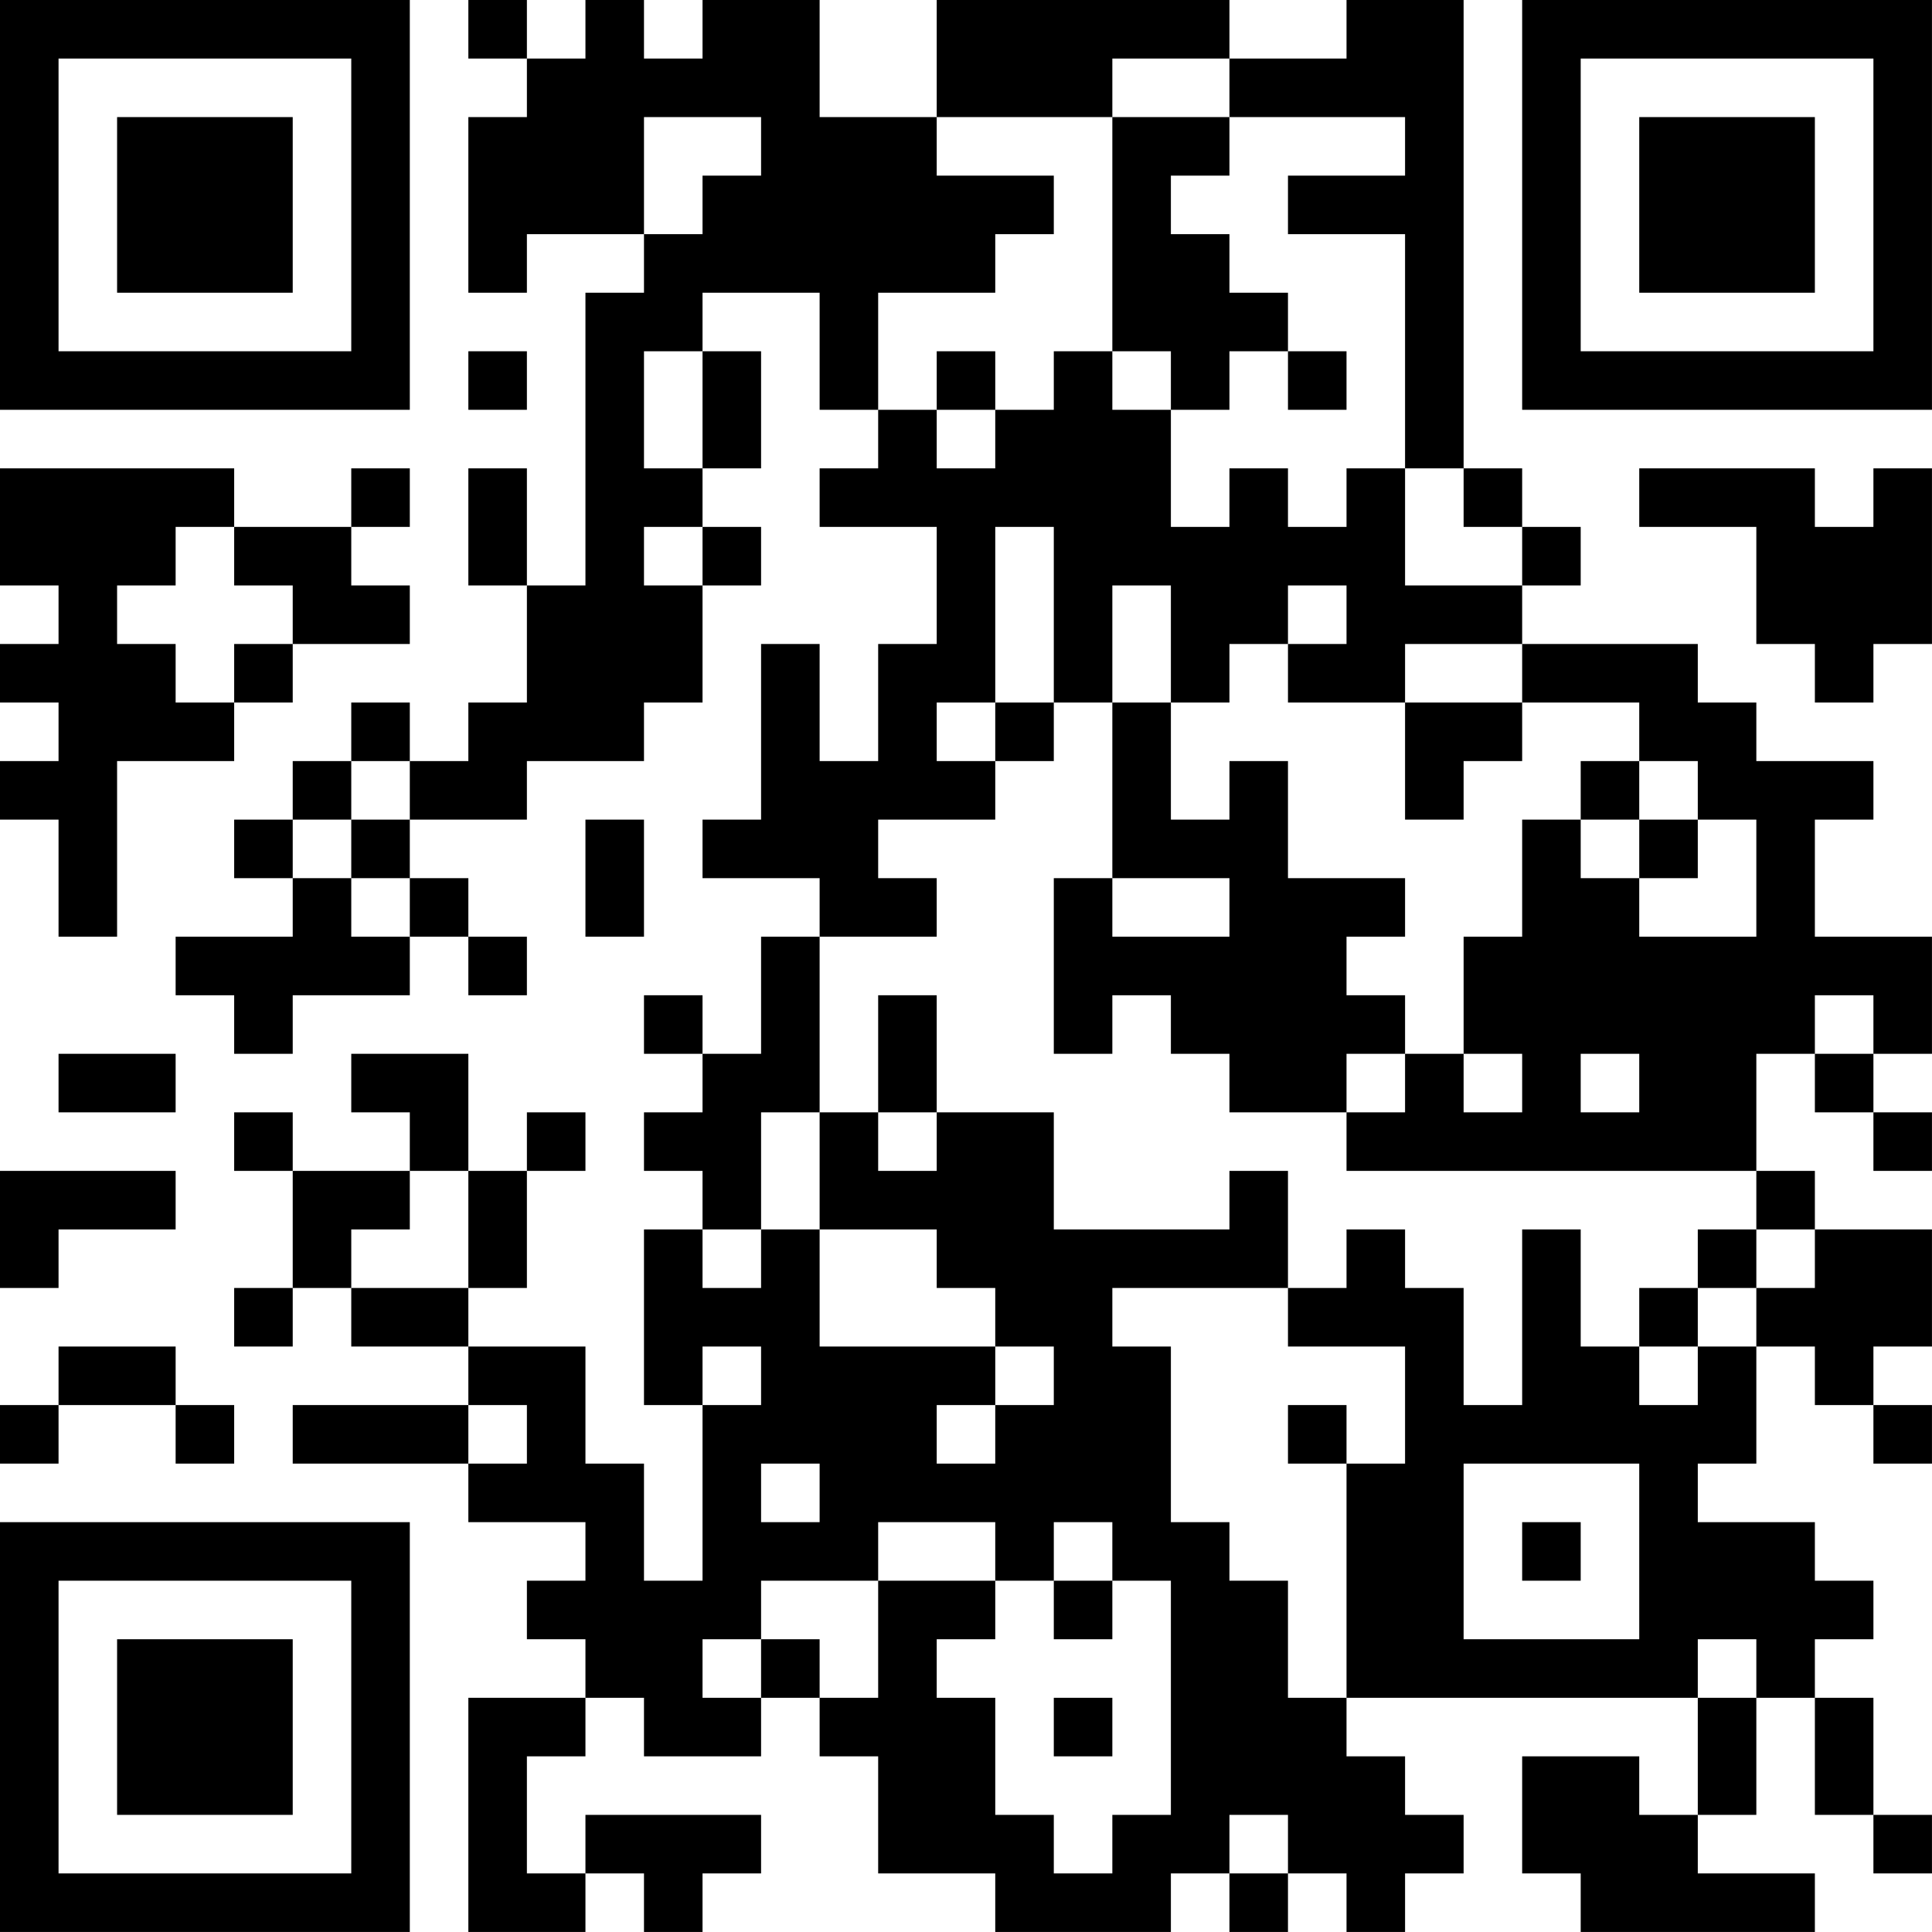 <?xml version="1.0" encoding="UTF-8"?>
<svg xmlns="http://www.w3.org/2000/svg" version="1.1" width="400" height="400" viewBox="0 0 400 400"><rect x="0" y="0" width="400" height="400" fill="#ffffff"/><g transform="scale(12.121)"><g transform="translate(0,0)"><path fill-rule="evenodd" d="M8 0L8 1L9 1L9 2L8 2L8 5L9 5L9 4L11 4L11 5L10 5L10 10L9 10L9 8L8 8L8 10L9 10L9 12L8 12L8 13L7 13L7 12L6 12L6 13L5 13L5 14L4 14L4 15L5 15L5 16L3 16L3 17L4 17L4 18L5 18L5 17L7 17L7 16L8 16L8 17L9 17L9 16L8 16L8 15L7 15L7 14L9 14L9 13L11 13L11 12L12 12L12 10L13 10L13 9L12 9L12 8L13 8L13 6L12 6L12 5L14 5L14 7L15 7L15 8L14 8L14 9L16 9L16 11L15 11L15 13L14 13L14 11L13 11L13 14L12 14L12 15L14 15L14 16L13 16L13 18L12 18L12 17L11 17L11 18L12 18L12 19L11 19L11 20L12 20L12 21L11 21L11 24L12 24L12 27L11 27L11 25L10 25L10 23L8 23L8 22L9 22L9 20L10 20L10 19L9 19L9 20L8 20L8 18L6 18L6 19L7 19L7 20L5 20L5 19L4 19L4 20L5 20L5 22L4 22L4 23L5 23L5 22L6 22L6 23L8 23L8 24L5 24L5 25L8 25L8 26L10 26L10 27L9 27L9 28L10 28L10 29L8 29L8 33L10 33L10 32L11 32L11 33L12 33L12 32L13 32L13 31L10 31L10 32L9 32L9 30L10 30L10 29L11 29L11 30L13 30L13 29L14 29L14 30L15 30L15 32L17 32L17 33L20 33L20 32L21 32L21 33L22 33L22 32L23 32L23 33L24 33L24 32L25 32L25 31L24 31L24 30L23 30L23 29L29 29L29 31L28 31L28 30L26 30L26 32L27 32L27 33L31 33L31 32L29 32L29 31L30 31L30 29L31 29L31 31L32 31L32 32L33 32L33 31L32 31L32 29L31 29L31 28L32 28L32 27L31 27L31 26L29 26L29 25L30 25L30 23L31 23L31 24L32 24L32 25L33 25L33 24L32 24L32 23L33 23L33 21L31 21L31 20L30 20L30 18L31 18L31 19L32 19L32 20L33 20L33 19L32 19L32 18L33 18L33 16L31 16L31 14L32 14L32 13L30 13L30 12L29 12L29 11L26 11L26 10L27 10L27 9L26 9L26 8L25 8L25 0L23 0L23 1L21 1L21 0L16 0L16 2L14 2L14 0L12 0L12 1L11 1L11 0L10 0L10 1L9 1L9 0ZM19 1L19 2L16 2L16 3L18 3L18 4L17 4L17 5L15 5L15 7L16 7L16 8L17 8L17 7L18 7L18 6L19 6L19 7L20 7L20 9L21 9L21 8L22 8L22 9L23 9L23 8L24 8L24 10L26 10L26 9L25 9L25 8L24 8L24 4L22 4L22 3L24 3L24 2L21 2L21 1ZM11 2L11 4L12 4L12 3L13 3L13 2ZM19 2L19 6L20 6L20 7L21 7L21 6L22 6L22 7L23 7L23 6L22 6L22 5L21 5L21 4L20 4L20 3L21 3L21 2ZM8 6L8 7L9 7L9 6ZM11 6L11 8L12 8L12 6ZM16 6L16 7L17 7L17 6ZM0 8L0 10L1 10L1 11L0 11L0 12L1 12L1 13L0 13L0 14L1 14L1 16L2 16L2 13L4 13L4 12L5 12L5 11L7 11L7 10L6 10L6 9L7 9L7 8L6 8L6 9L4 9L4 8ZM28 8L28 9L30 9L30 11L31 11L31 12L32 12L32 11L33 11L33 8L32 8L32 9L31 9L31 8ZM3 9L3 10L2 10L2 11L3 11L3 12L4 12L4 11L5 11L5 10L4 10L4 9ZM11 9L11 10L12 10L12 9ZM17 9L17 12L16 12L16 13L17 13L17 14L15 14L15 15L16 15L16 16L14 16L14 19L13 19L13 21L12 21L12 22L13 22L13 21L14 21L14 23L17 23L17 24L16 24L16 25L17 25L17 24L18 24L18 23L17 23L17 22L16 22L16 21L14 21L14 19L15 19L15 20L16 20L16 19L18 19L18 21L21 21L21 20L22 20L22 22L19 22L19 23L20 23L20 26L21 26L21 27L22 27L22 29L23 29L23 25L24 25L24 23L22 23L22 22L23 22L23 21L24 21L24 22L25 22L25 24L26 24L26 21L27 21L27 23L28 23L28 24L29 24L29 23L30 23L30 22L31 22L31 21L30 21L30 20L23 20L23 19L24 19L24 18L25 18L25 19L26 19L26 18L25 18L25 16L26 16L26 14L27 14L27 15L28 15L28 16L30 16L30 14L29 14L29 13L28 13L28 12L26 12L26 11L24 11L24 12L22 12L22 11L23 11L23 10L22 10L22 11L21 11L21 12L20 12L20 10L19 10L19 12L18 12L18 9ZM17 12L17 13L18 13L18 12ZM19 12L19 15L18 15L18 18L19 18L19 17L20 17L20 18L21 18L21 19L23 19L23 18L24 18L24 17L23 17L23 16L24 16L24 15L22 15L22 13L21 13L21 14L20 14L20 12ZM24 12L24 14L25 14L25 13L26 13L26 12ZM6 13L6 14L5 14L5 15L6 15L6 16L7 16L7 15L6 15L6 14L7 14L7 13ZM27 13L27 14L28 14L28 15L29 15L29 14L28 14L28 13ZM10 14L10 16L11 16L11 14ZM19 15L19 16L21 16L21 15ZM15 17L15 19L16 19L16 17ZM31 17L31 18L32 18L32 17ZM1 18L1 19L3 19L3 18ZM27 18L27 19L28 19L28 18ZM0 20L0 22L1 22L1 21L3 21L3 20ZM7 20L7 21L6 21L6 22L8 22L8 20ZM29 21L29 22L28 22L28 23L29 23L29 22L30 22L30 21ZM1 23L1 24L0 24L0 25L1 25L1 24L3 24L3 25L4 25L4 24L3 24L3 23ZM12 23L12 24L13 24L13 23ZM8 24L8 25L9 25L9 24ZM22 24L22 25L23 25L23 24ZM13 25L13 26L14 26L14 25ZM25 25L25 28L28 28L28 25ZM15 26L15 27L13 27L13 28L12 28L12 29L13 29L13 28L14 28L14 29L15 29L15 27L17 27L17 28L16 28L16 29L17 29L17 31L18 31L18 32L19 32L19 31L20 31L20 27L19 27L19 26L18 26L18 27L17 27L17 26ZM26 26L26 27L27 27L27 26ZM18 27L18 28L19 28L19 27ZM29 28L29 29L30 29L30 28ZM18 29L18 30L19 30L19 29ZM21 31L21 32L22 32L22 31ZM0 0L0 7L7 7L7 0ZM1 1L1 6L6 6L6 1ZM2 2L2 5L5 5L5 2ZM26 0L26 7L33 7L33 0ZM27 1L27 6L32 6L32 1ZM28 2L28 5L31 5L31 2ZM0 26L0 33L7 33L7 26ZM1 27L1 32L6 32L6 27ZM2 28L2 31L5 31L5 28Z" fill="#000000"/></g></g></svg>
